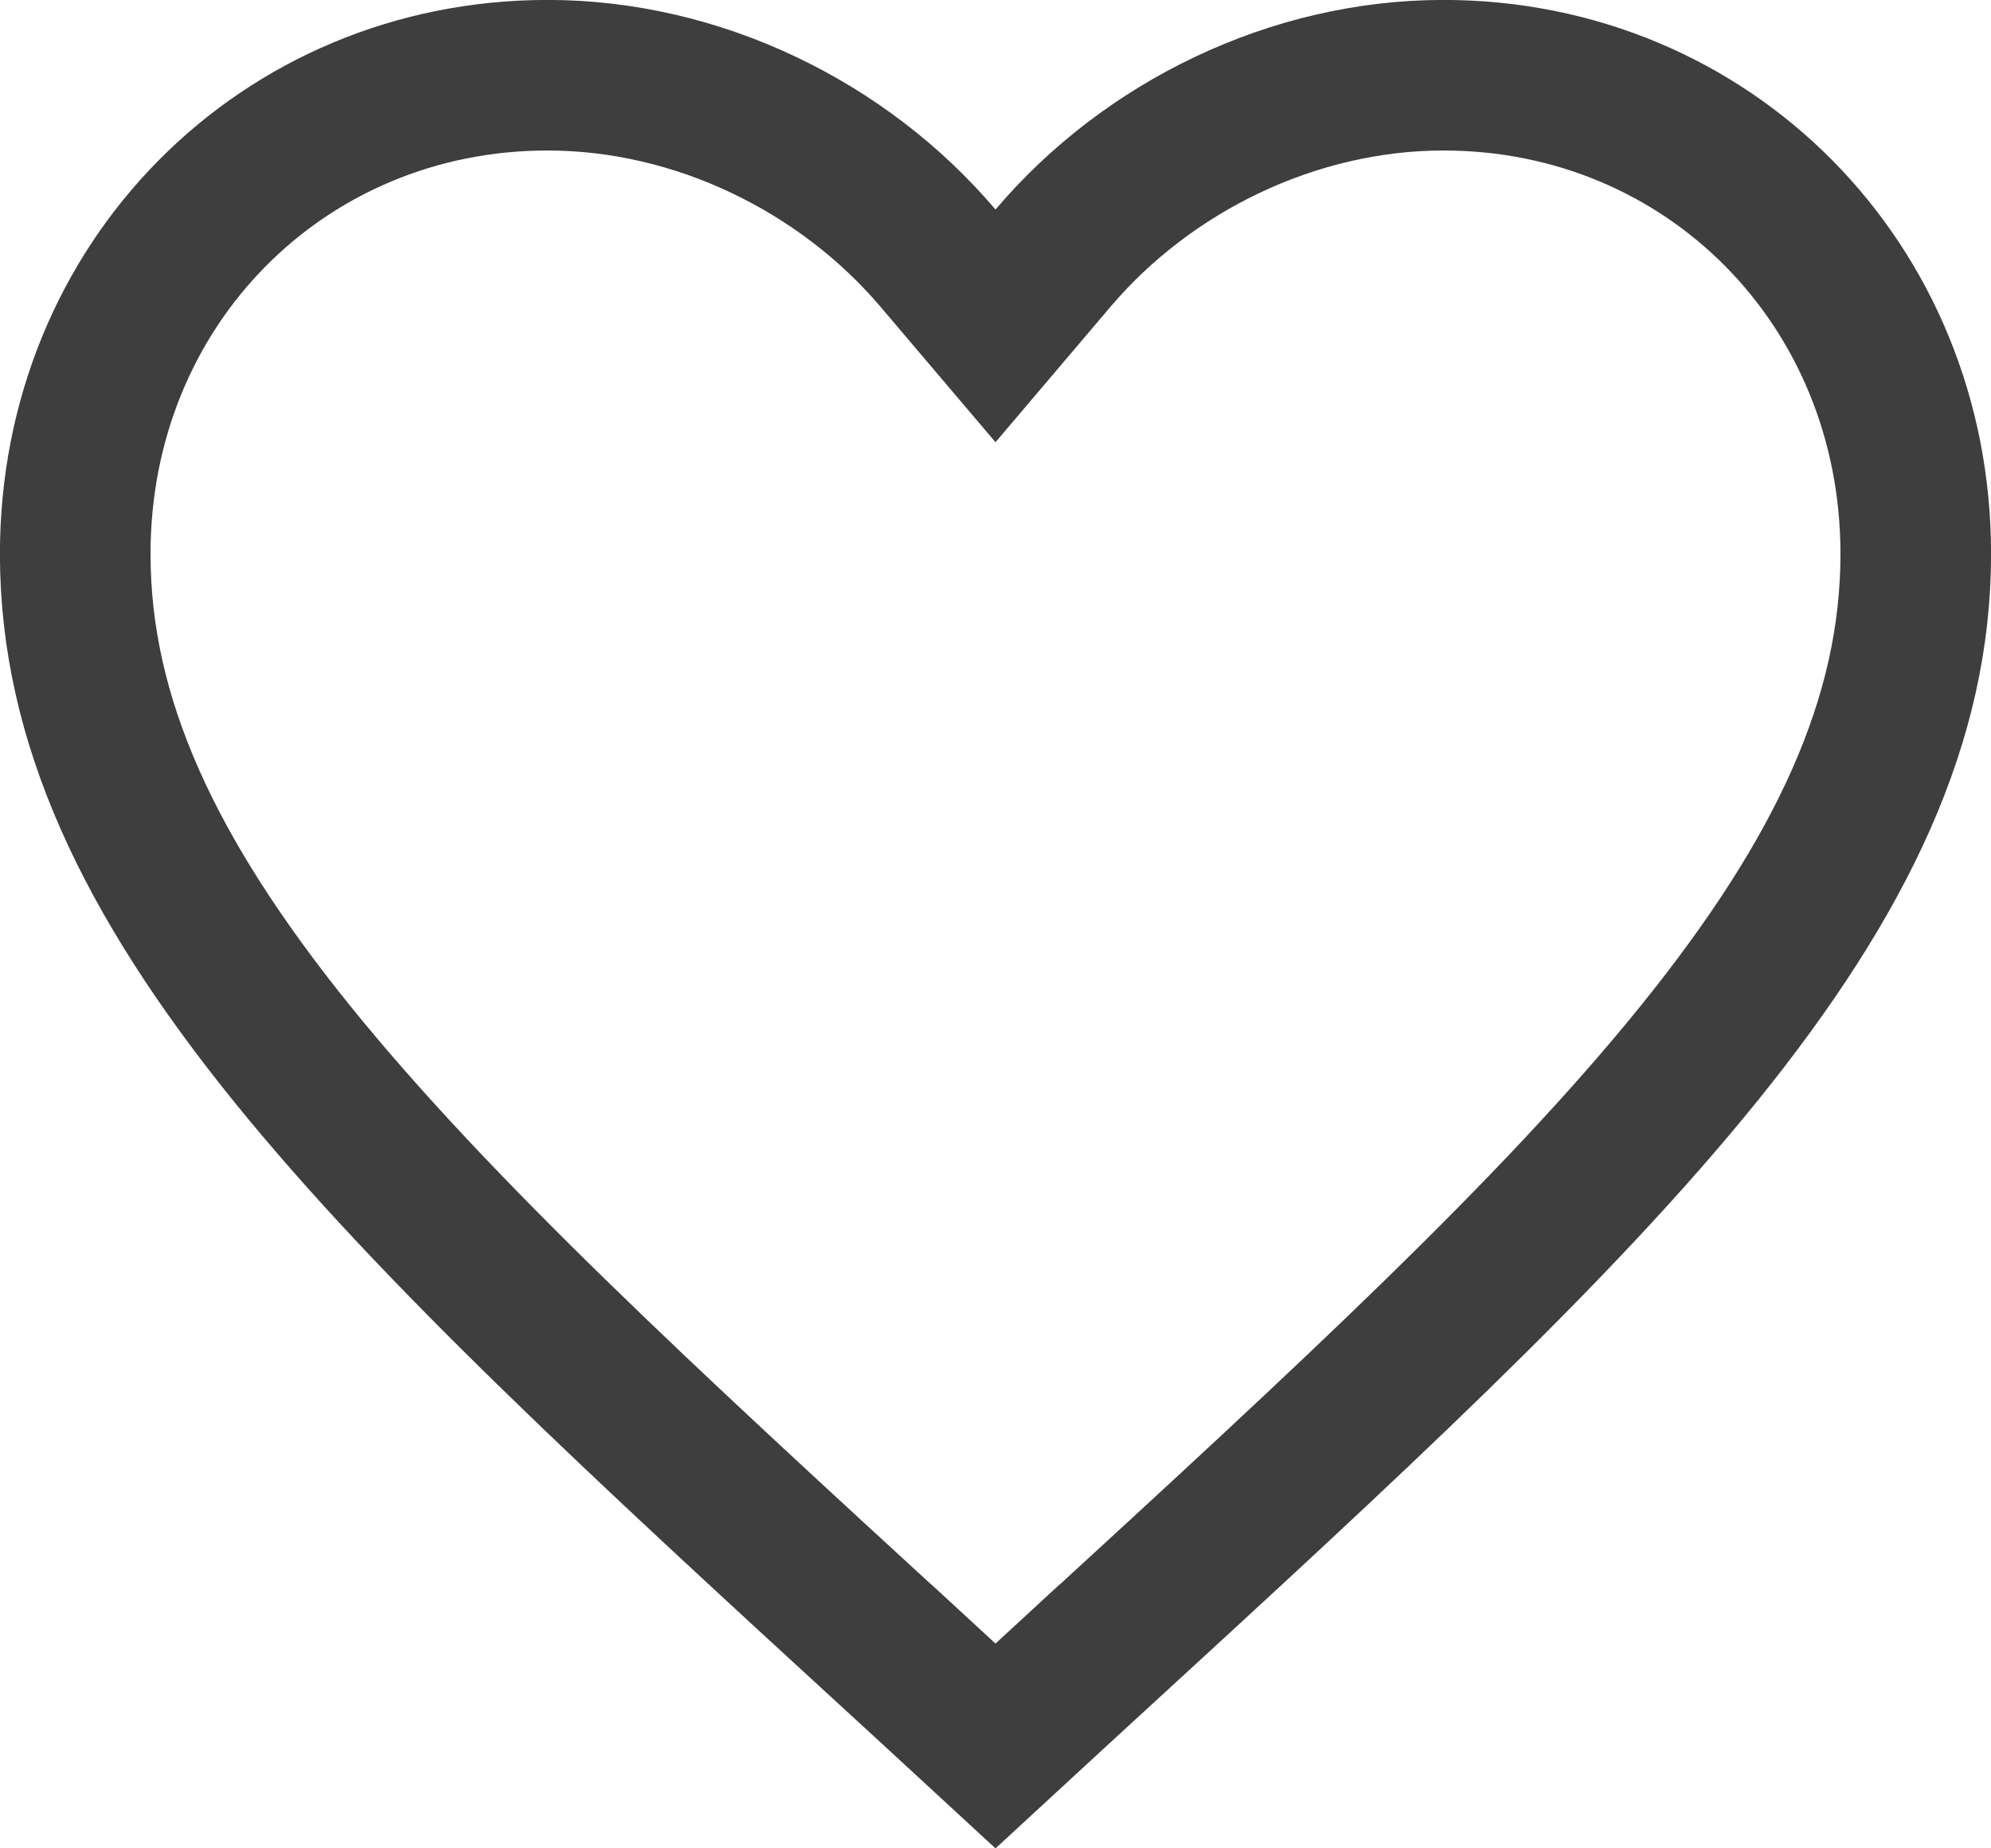 <svg width="14" height="13" viewBox="0 0 14 13" fill="none" xmlns="http://www.w3.org/2000/svg">
<path d="M6.344 11.675L6.343 11.675C4.53 10.011 3.068 8.666 2.052 7.409C1.043 6.159 0.529 5.06 0.529 3.896C0.529 1.994 1.992 0.529 3.85 0.529C4.906 0.529 5.929 1.03 6.596 1.816L7 2.292L7.404 1.816C8.071 1.03 9.094 0.529 10.15 0.529C12.008 0.529 13.471 1.994 13.471 3.896C13.471 5.06 12.957 6.159 11.947 7.409C10.932 8.666 9.47 10.011 7.657 11.675L7.656 11.675L7 12.28L6.344 11.675Z" stroke="#3E3E3E" stroke-width="1.059"/>
</svg>
